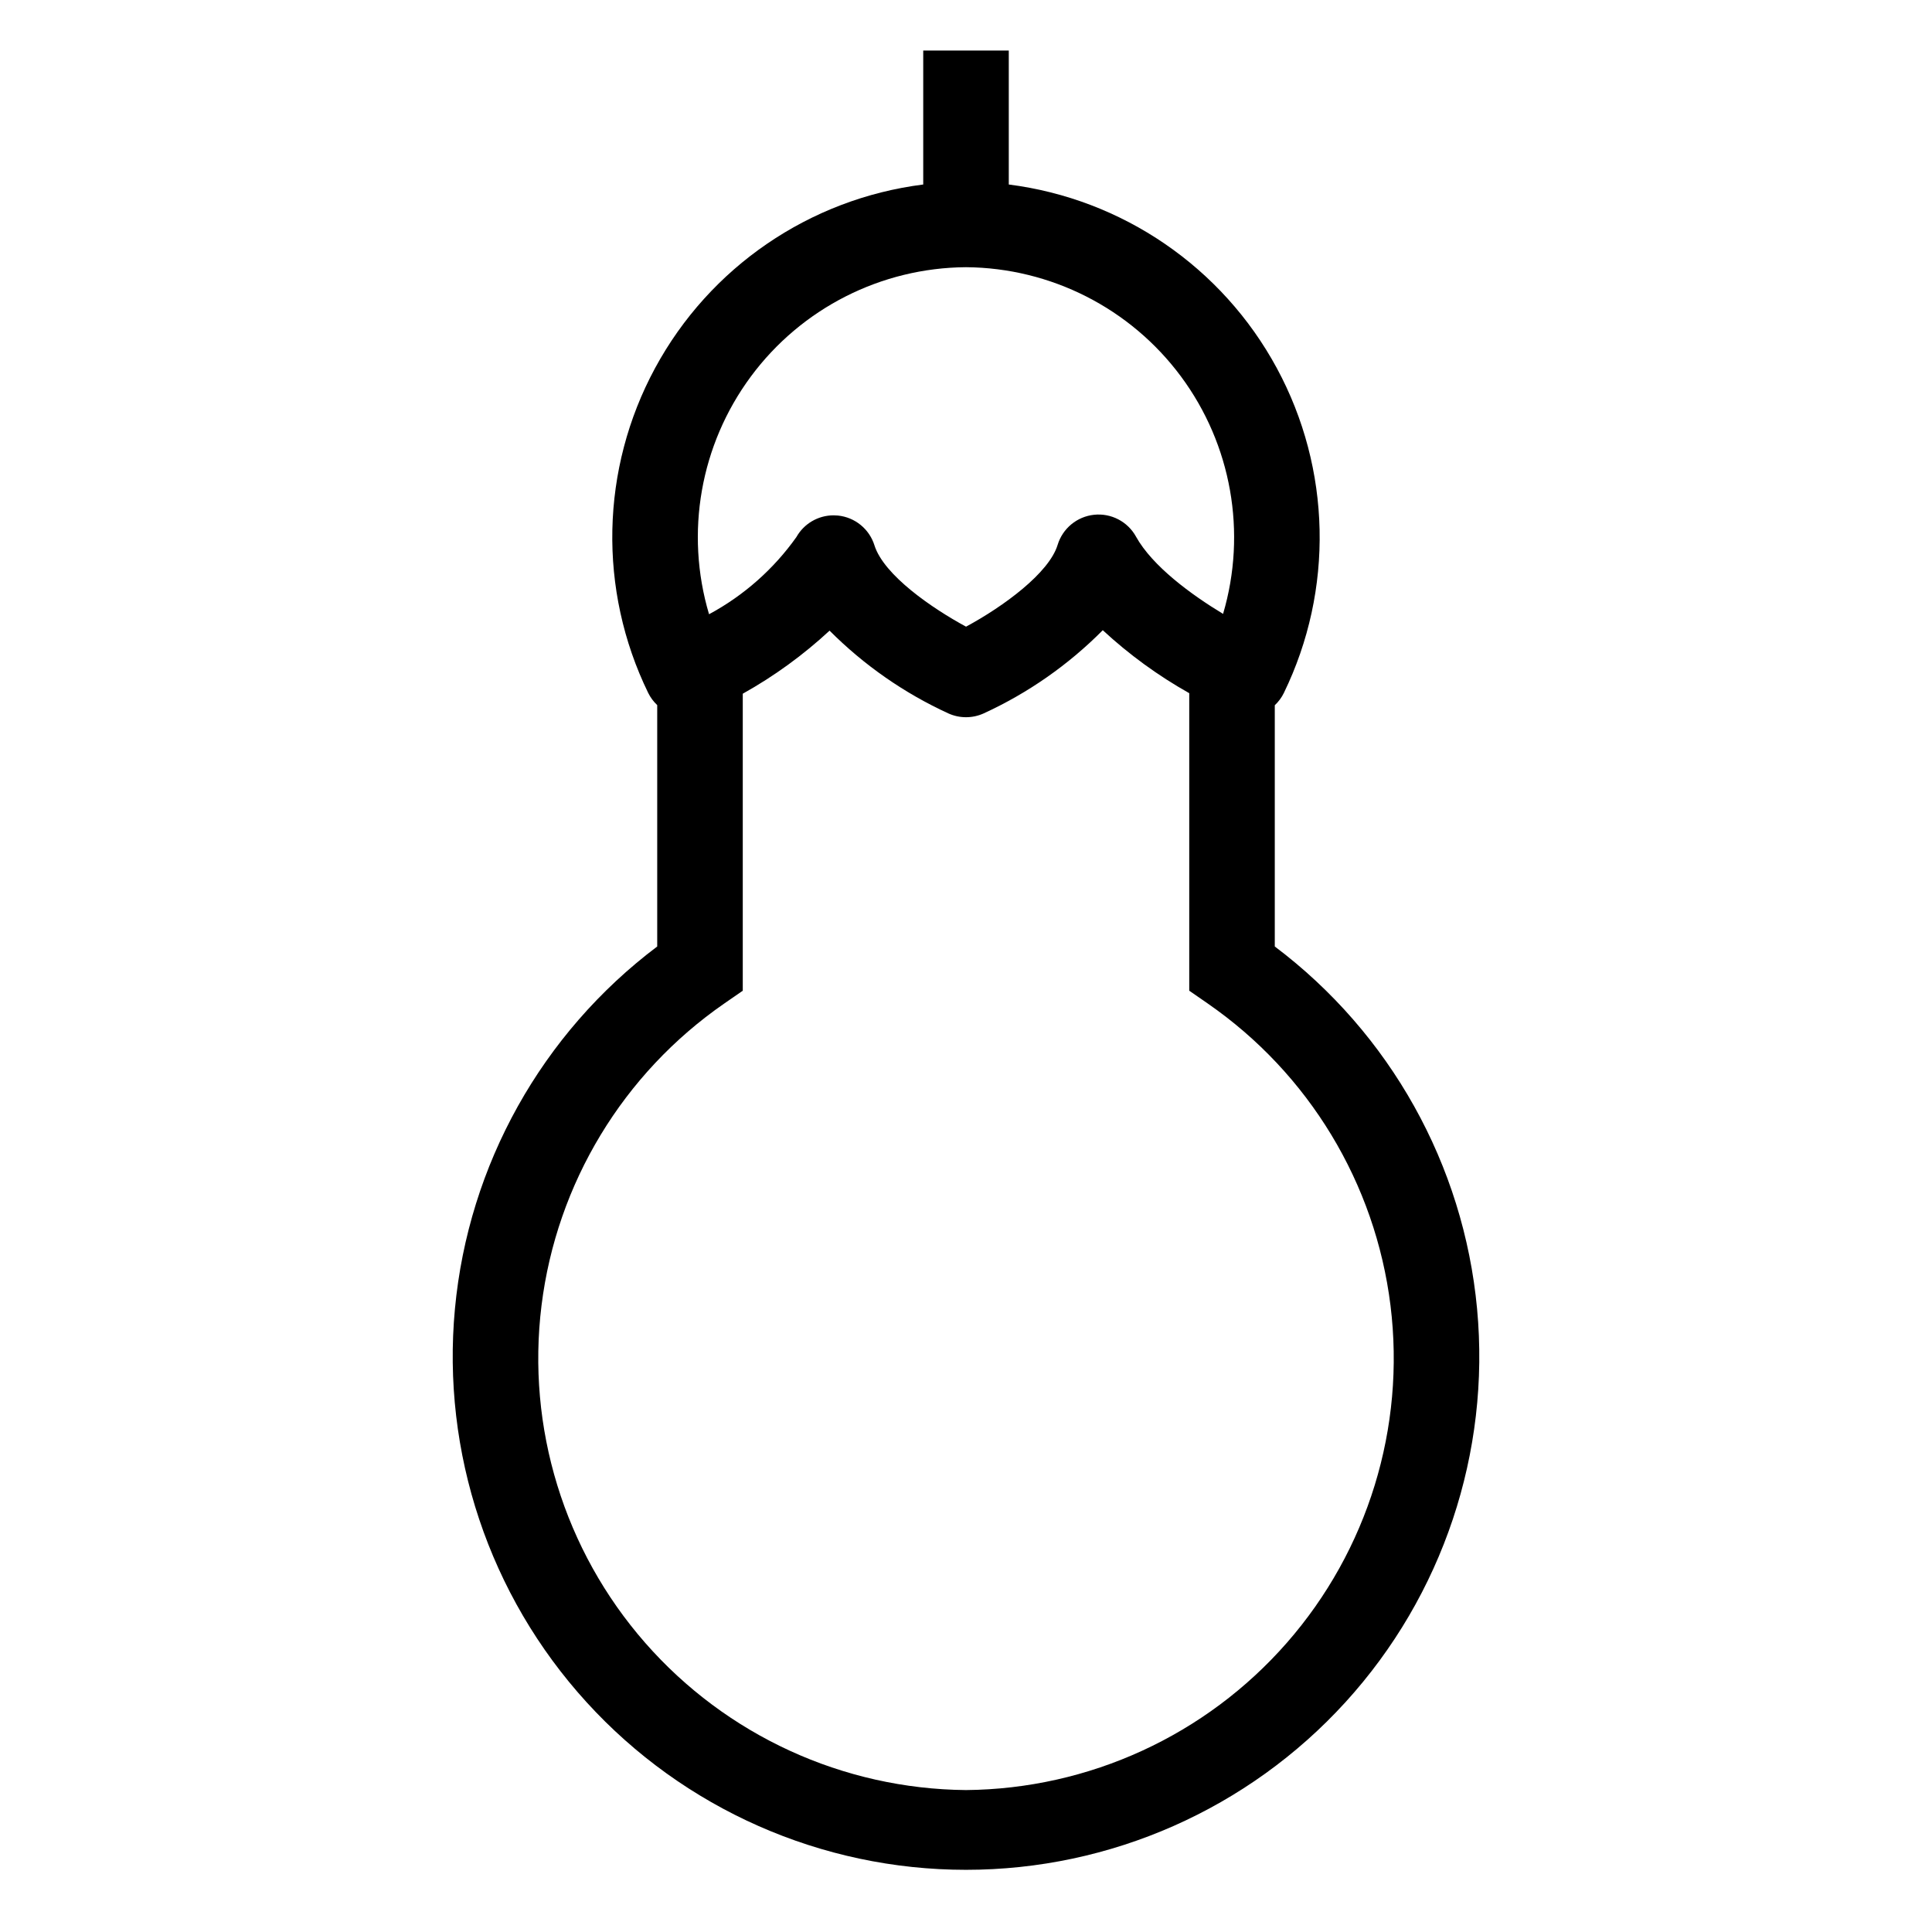 <?xml version="1.0" encoding="UTF-8"?>
<!-- Uploaded to: SVG Repo, www.svgrepo.com, Generator: SVG Repo Mixer Tools -->
<svg fill="#000000" width="800px" height="800px" version="1.1" viewBox="144 144 512 512" xmlns="http://www.w3.org/2000/svg">
 <path d="m481.83 394.83v-63.934c0.996-0.934 1.812-2.039 2.41-3.262 13.281-27.32 12.582-59.363-1.871-86.078-14.457-26.719-40.898-44.832-71.031-48.66v-35.496h-22.672v35.496c-30.145 3.809-56.602 21.918-71.059 48.645-14.457 26.723-15.137 58.777-1.828 86.09 0.598 1.211 1.406 2.305 2.391 3.231v63.969c-30.578 23.027-50.039 57.875-53.605 95.988-3.566 38.117 9.09 75.969 34.867 104.27 25.777 28.305 62.289 44.434 100.57 44.434s74.789-16.129 100.57-44.434c25.777-28.301 38.434-66.152 34.867-104.27-3.562-38.113-23.027-72.961-53.605-95.988zm-81.828-180.02c22.48 0.172 43.574 10.895 56.965 28.953 13.391 18.059 17.523 41.359 11.16 62.922-8.422-5.09-18.727-12.629-23.086-20.488h0.004c-2.211-3.984-6.586-6.258-11.113-5.777-4.527 0.484-8.328 3.625-9.652 7.981-2.254 7.43-14.297 16.297-24.27 21.672-8.91-4.82-21.766-13.605-24.285-21.582l0.004-0.004c-1.363-4.305-5.148-7.391-9.641-7.859-0.391-0.039-0.781-0.059-1.176-0.059-4.09 0-7.863 2.207-9.867 5.773-6.039 8.504-13.957 15.5-23.141 20.438-6.418-21.57-2.316-44.902 11.078-62.992 13.391-18.09 34.512-28.824 57.02-28.977zm0 403.58v-0.004c-32.605-0.293-63.535-14.488-85.02-39.016-21.484-24.527-31.477-57.059-27.473-89.418 4.008-32.359 21.633-61.473 48.445-80.023l4.887-3.379v-78.711c8.309-4.637 16.027-10.246 23.004-16.711 9.102 9.129 19.762 16.559 31.484 21.934 2.969 1.344 6.375 1.344 9.348 0 11.762-5.394 22.457-12.863 31.57-22.051 6.957 6.441 14.648 12.043 22.914 16.691v78.848l4.887 3.379v0.004c26.812 18.547 44.438 47.66 48.445 80.02 4.004 32.359-5.992 64.891-27.477 89.418-21.48 24.527-52.41 38.723-85.016 39.016z"/>
</svg>